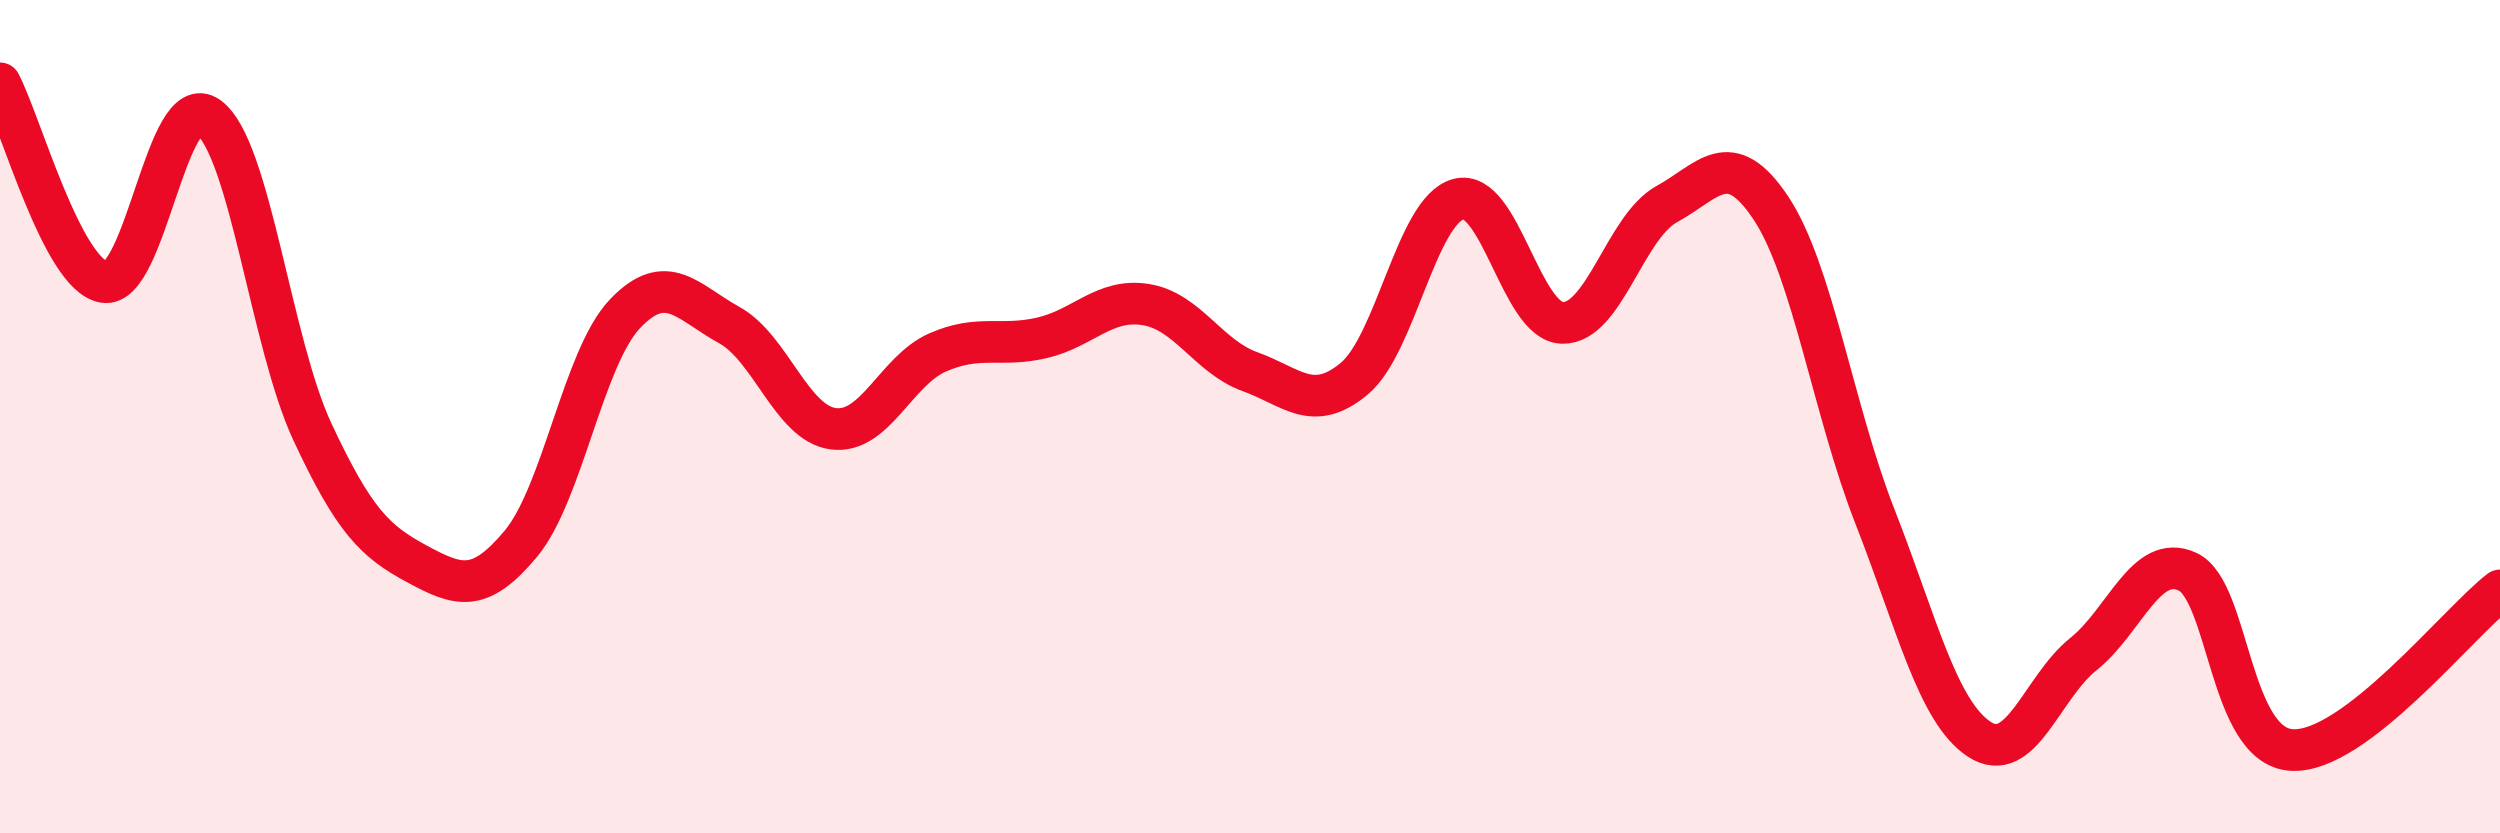 
    <svg width="60" height="20" viewBox="0 0 60 20" xmlns="http://www.w3.org/2000/svg">
      <path
        d="M 0,2 C 0.5,2.95 1.5,6.61 2.5,6.77 C 3.5,6.93 4,2.09 5,2.81 C 6,3.53 6.5,8.23 7.5,10.37 C 8.5,12.51 9,12.99 10,13.53 C 11,14.07 11.5,14.25 12.5,13.05 C 13.5,11.85 14,8.58 15,7.53 C 16,6.48 16.5,7.25 17.5,7.8 C 18.5,8.35 19,10.16 20,10.29 C 21,10.42 21.5,8.9 22.5,8.46 C 23.5,8.02 24,8.34 25,8.11 C 26,7.88 26.5,7.15 27.5,7.31 C 28.5,7.47 29,8.56 30,8.92 C 31,9.28 31.5,9.92 32.5,9.09 C 33.5,8.26 34,5.05 35,4.78 C 36,4.51 36.5,7.73 37.5,7.75 C 38.5,7.77 39,5.45 40,4.9 C 41,4.35 41.5,3.49 42.5,4.99 C 43.5,6.49 44,9.85 45,12.4 C 46,14.95 46.5,17.08 47.5,17.74 C 48.5,18.4 49,16.5 50,15.7 C 51,14.9 51.5,13.26 52.5,13.72 C 53.5,14.18 53.5,17.91 55,18 C 56.5,18.09 59,14.94 60,14.17L60 20L0 20Z"
        fill="#EB0A25"
        opacity="0.1"
        stroke-linecap="round"
        stroke-linejoin="round"
      />
      <path
        d="M 0,2 C 0.5,2.95 1.5,6.61 2.5,6.77 C 3.5,6.93 4,2.09 5,2.81 C 6,3.53 6.5,8.23 7.5,10.37 C 8.5,12.51 9,12.99 10,13.53 C 11,14.07 11.5,14.25 12.5,13.05 C 13.5,11.85 14,8.58 15,7.53 C 16,6.48 16.5,7.25 17.5,7.8 C 18.5,8.35 19,10.16 20,10.29 C 21,10.42 21.5,8.9 22.5,8.46 C 23.5,8.02 24,8.34 25,8.11 C 26,7.88 26.5,7.15 27.5,7.31 C 28.5,7.47 29,8.56 30,8.92 C 31,9.28 31.5,9.92 32.5,9.09 C 33.5,8.26 34,5.05 35,4.78 C 36,4.51 36.5,7.73 37.5,7.75 C 38.5,7.77 39,5.45 40,4.9 C 41,4.35 41.5,3.49 42.5,4.99 C 43.5,6.49 44,9.85 45,12.4 C 46,14.95 46.5,17.08 47.5,17.74 C 48.5,18.4 49,16.5 50,15.7 C 51,14.9 51.5,13.26 52.5,13.72 C 53.5,14.18 53.5,17.91 55,18 C 56.5,18.09 59,14.94 60,14.17"
        stroke="#EB0A25"
        stroke-width="1"
        fill="none"
        stroke-linecap="round"
        stroke-linejoin="round"
      />
    </svg>
  